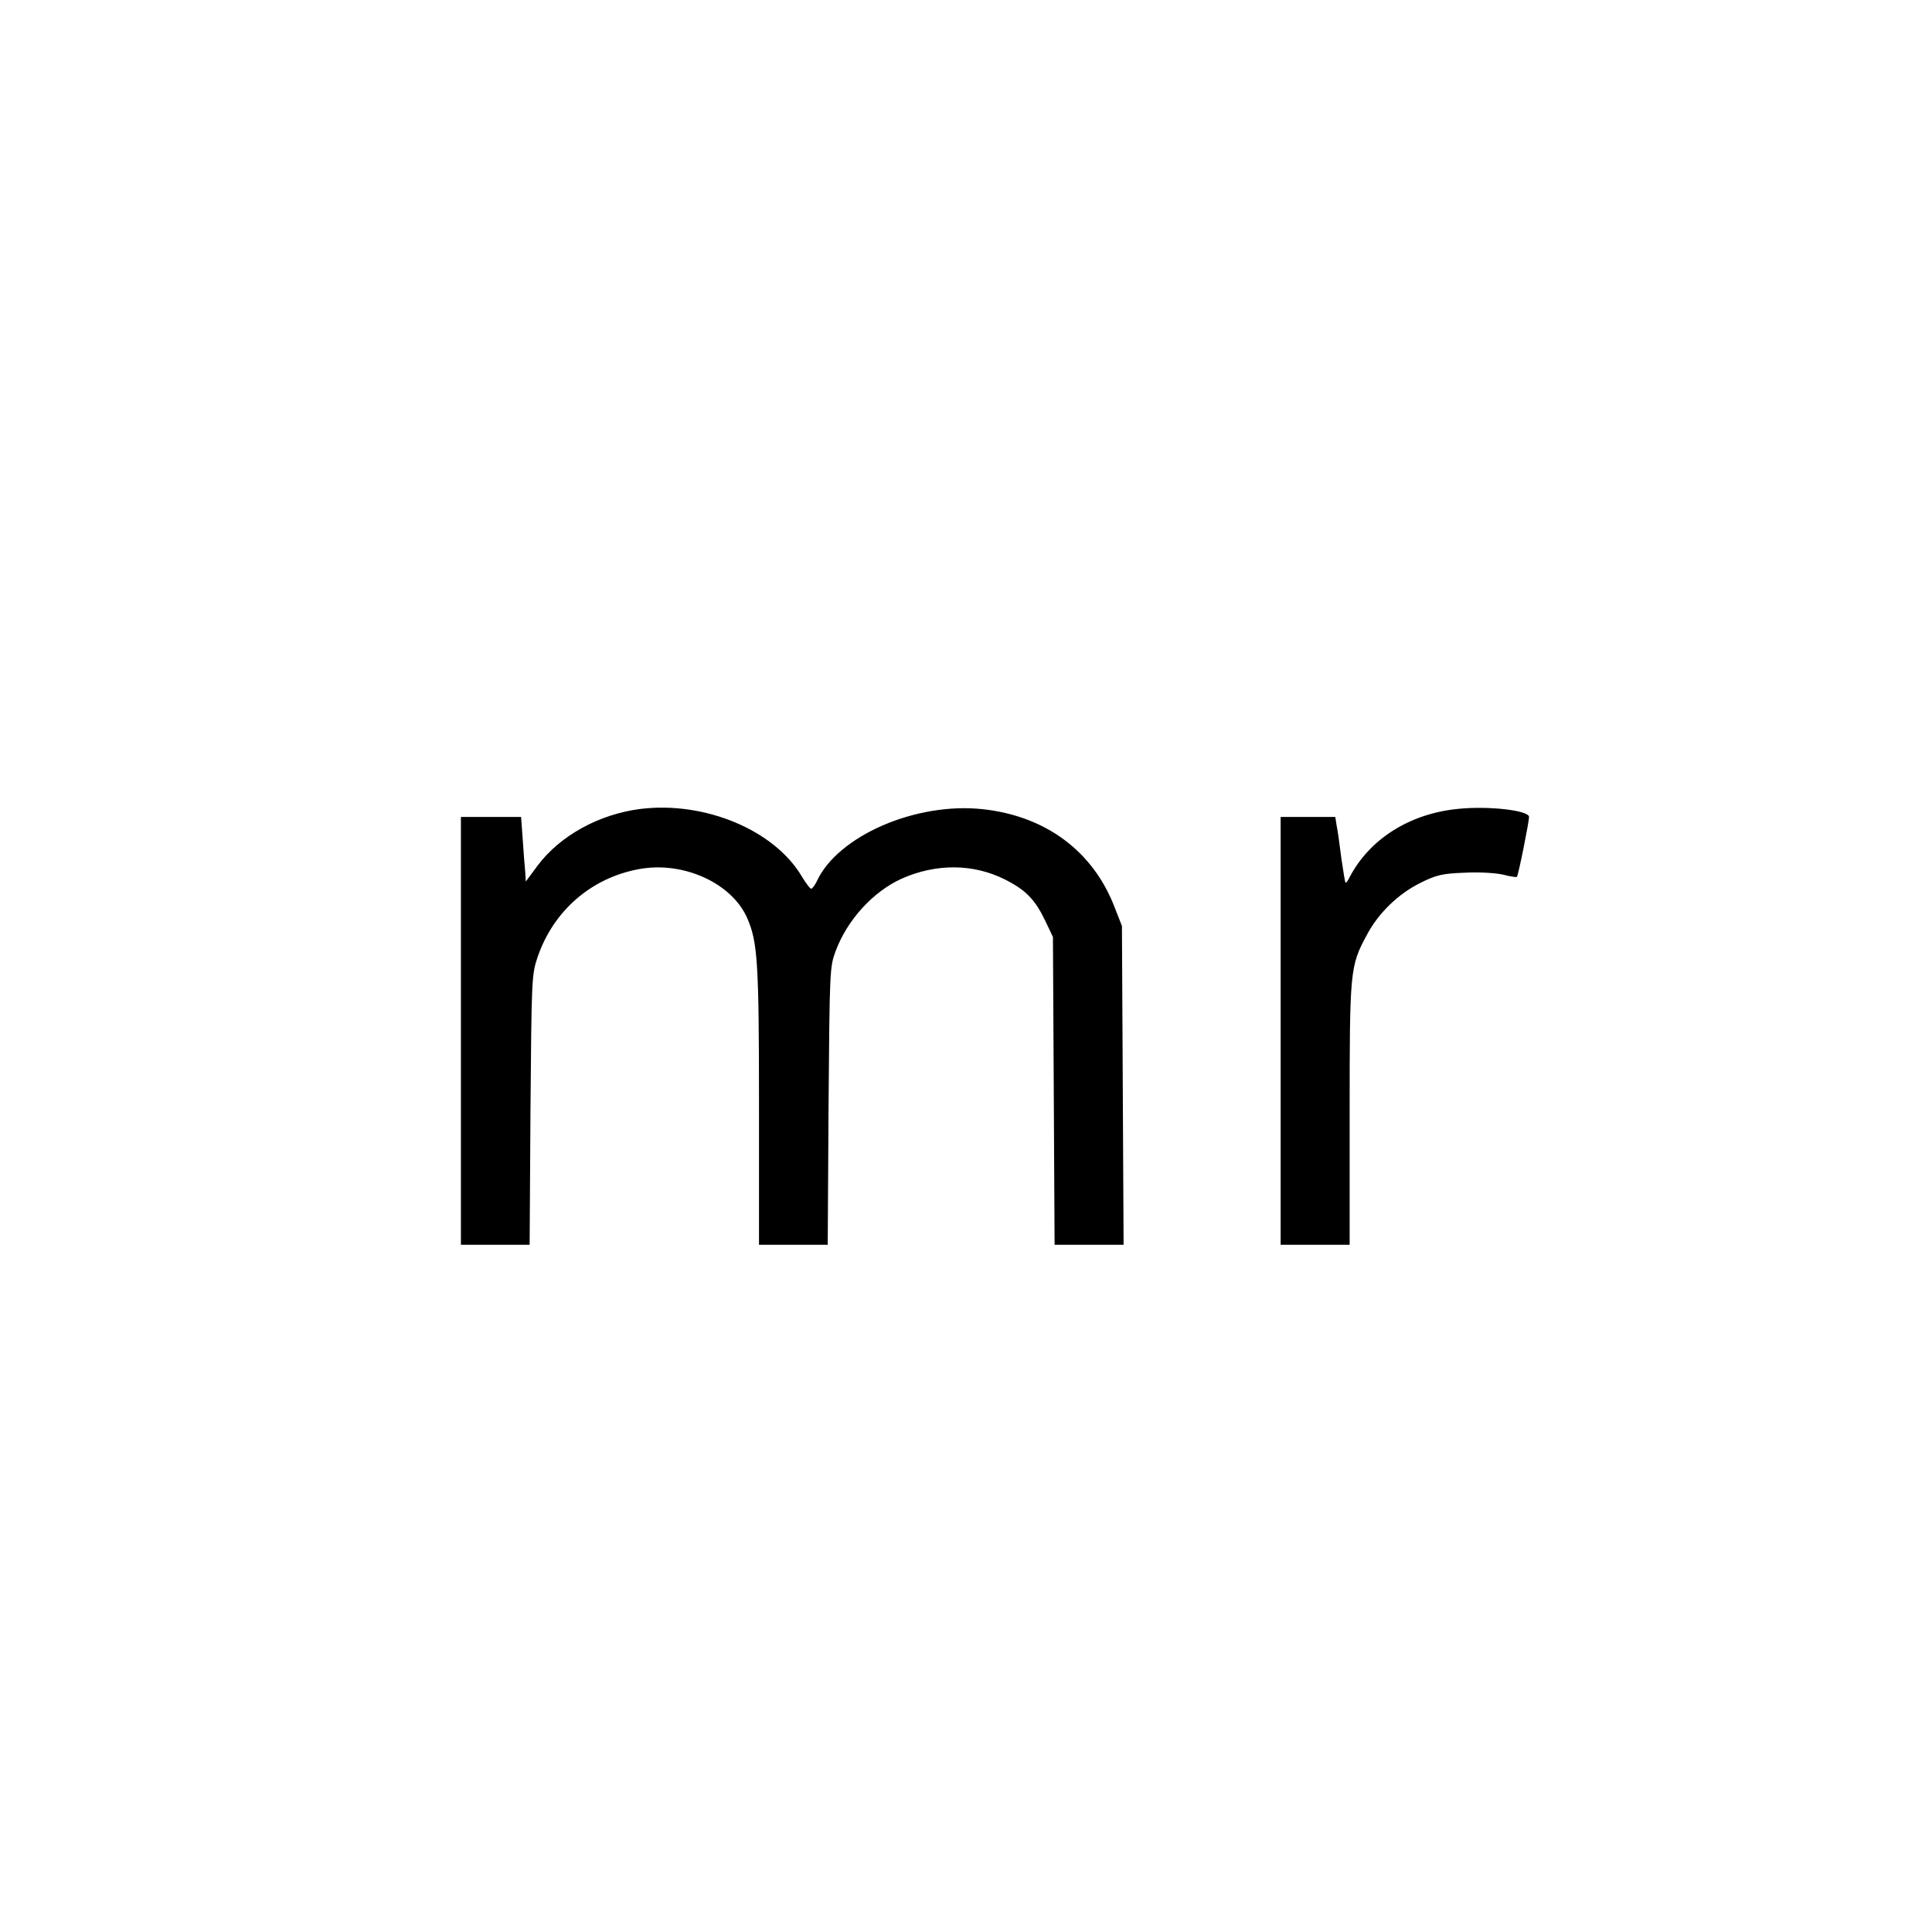 <?xml version="1.0" standalone="no"?>
<!DOCTYPE svg PUBLIC "-//W3C//DTD SVG 20010904//EN"
 "http://www.w3.org/TR/2001/REC-SVG-20010904/DTD/svg10.dtd">
<svg version="1.0" xmlns="http://www.w3.org/2000/svg"
 width="700pt" height="700pt" viewBox="0 0 700 700"
 preserveAspectRatio="xMidYMid meet">
<g transform="translate(0,700) scale(0.1,-0.1)"
fill="#000000" stroke="none">
<path d="M2320 4069 c-149 -19 -290 -96 -372 -205 l-43 -58 -2 35 c-2 19 -6
71 -9 117 l-6 82 -109 0 -109 0 0 -775 0 -775 124 0 125 0 3 488 c4 469 4 489
25 552 57 169 194 289 368 321 161 30 338 -51 393 -179 37 -86 42 -159 42
-679 l0 -503 124 0 125 0 3 503 c4 491 4 503 26 562 42 112 135 214 238 261
125 56 260 55 374 -2 78 -39 111 -74 149 -154 l26 -55 3 -557 3 -558 125 0
125 0 -3 578 -3 577 -27 69 c-78 202 -249 329 -476 354 -243 27 -528 -97 -603
-262 -7 -14 -16 -26 -20 -26 -4 0 -19 20 -33 43 -99 169 -352 275 -586 246z"/>
<path d="M5280 4069 c-175 -18 -318 -110 -390 -247 -6 -13 -13 -22 -15 -20 -2
2 -8 41 -15 88 -6 47 -13 100 -17 118 l-5 32 -99 0 -99 0 0 -775 0 -775 125 0
125 0 0 473 c0 520 1 536 62 649 42 80 115 150 194 189 58 29 80 34 160 37 53
3 114 -1 140 -7 26 -7 48 -10 50 -8 5 4 44 200 44 217 0 24 -149 41 -260 29z"/>
</g>
</svg>
